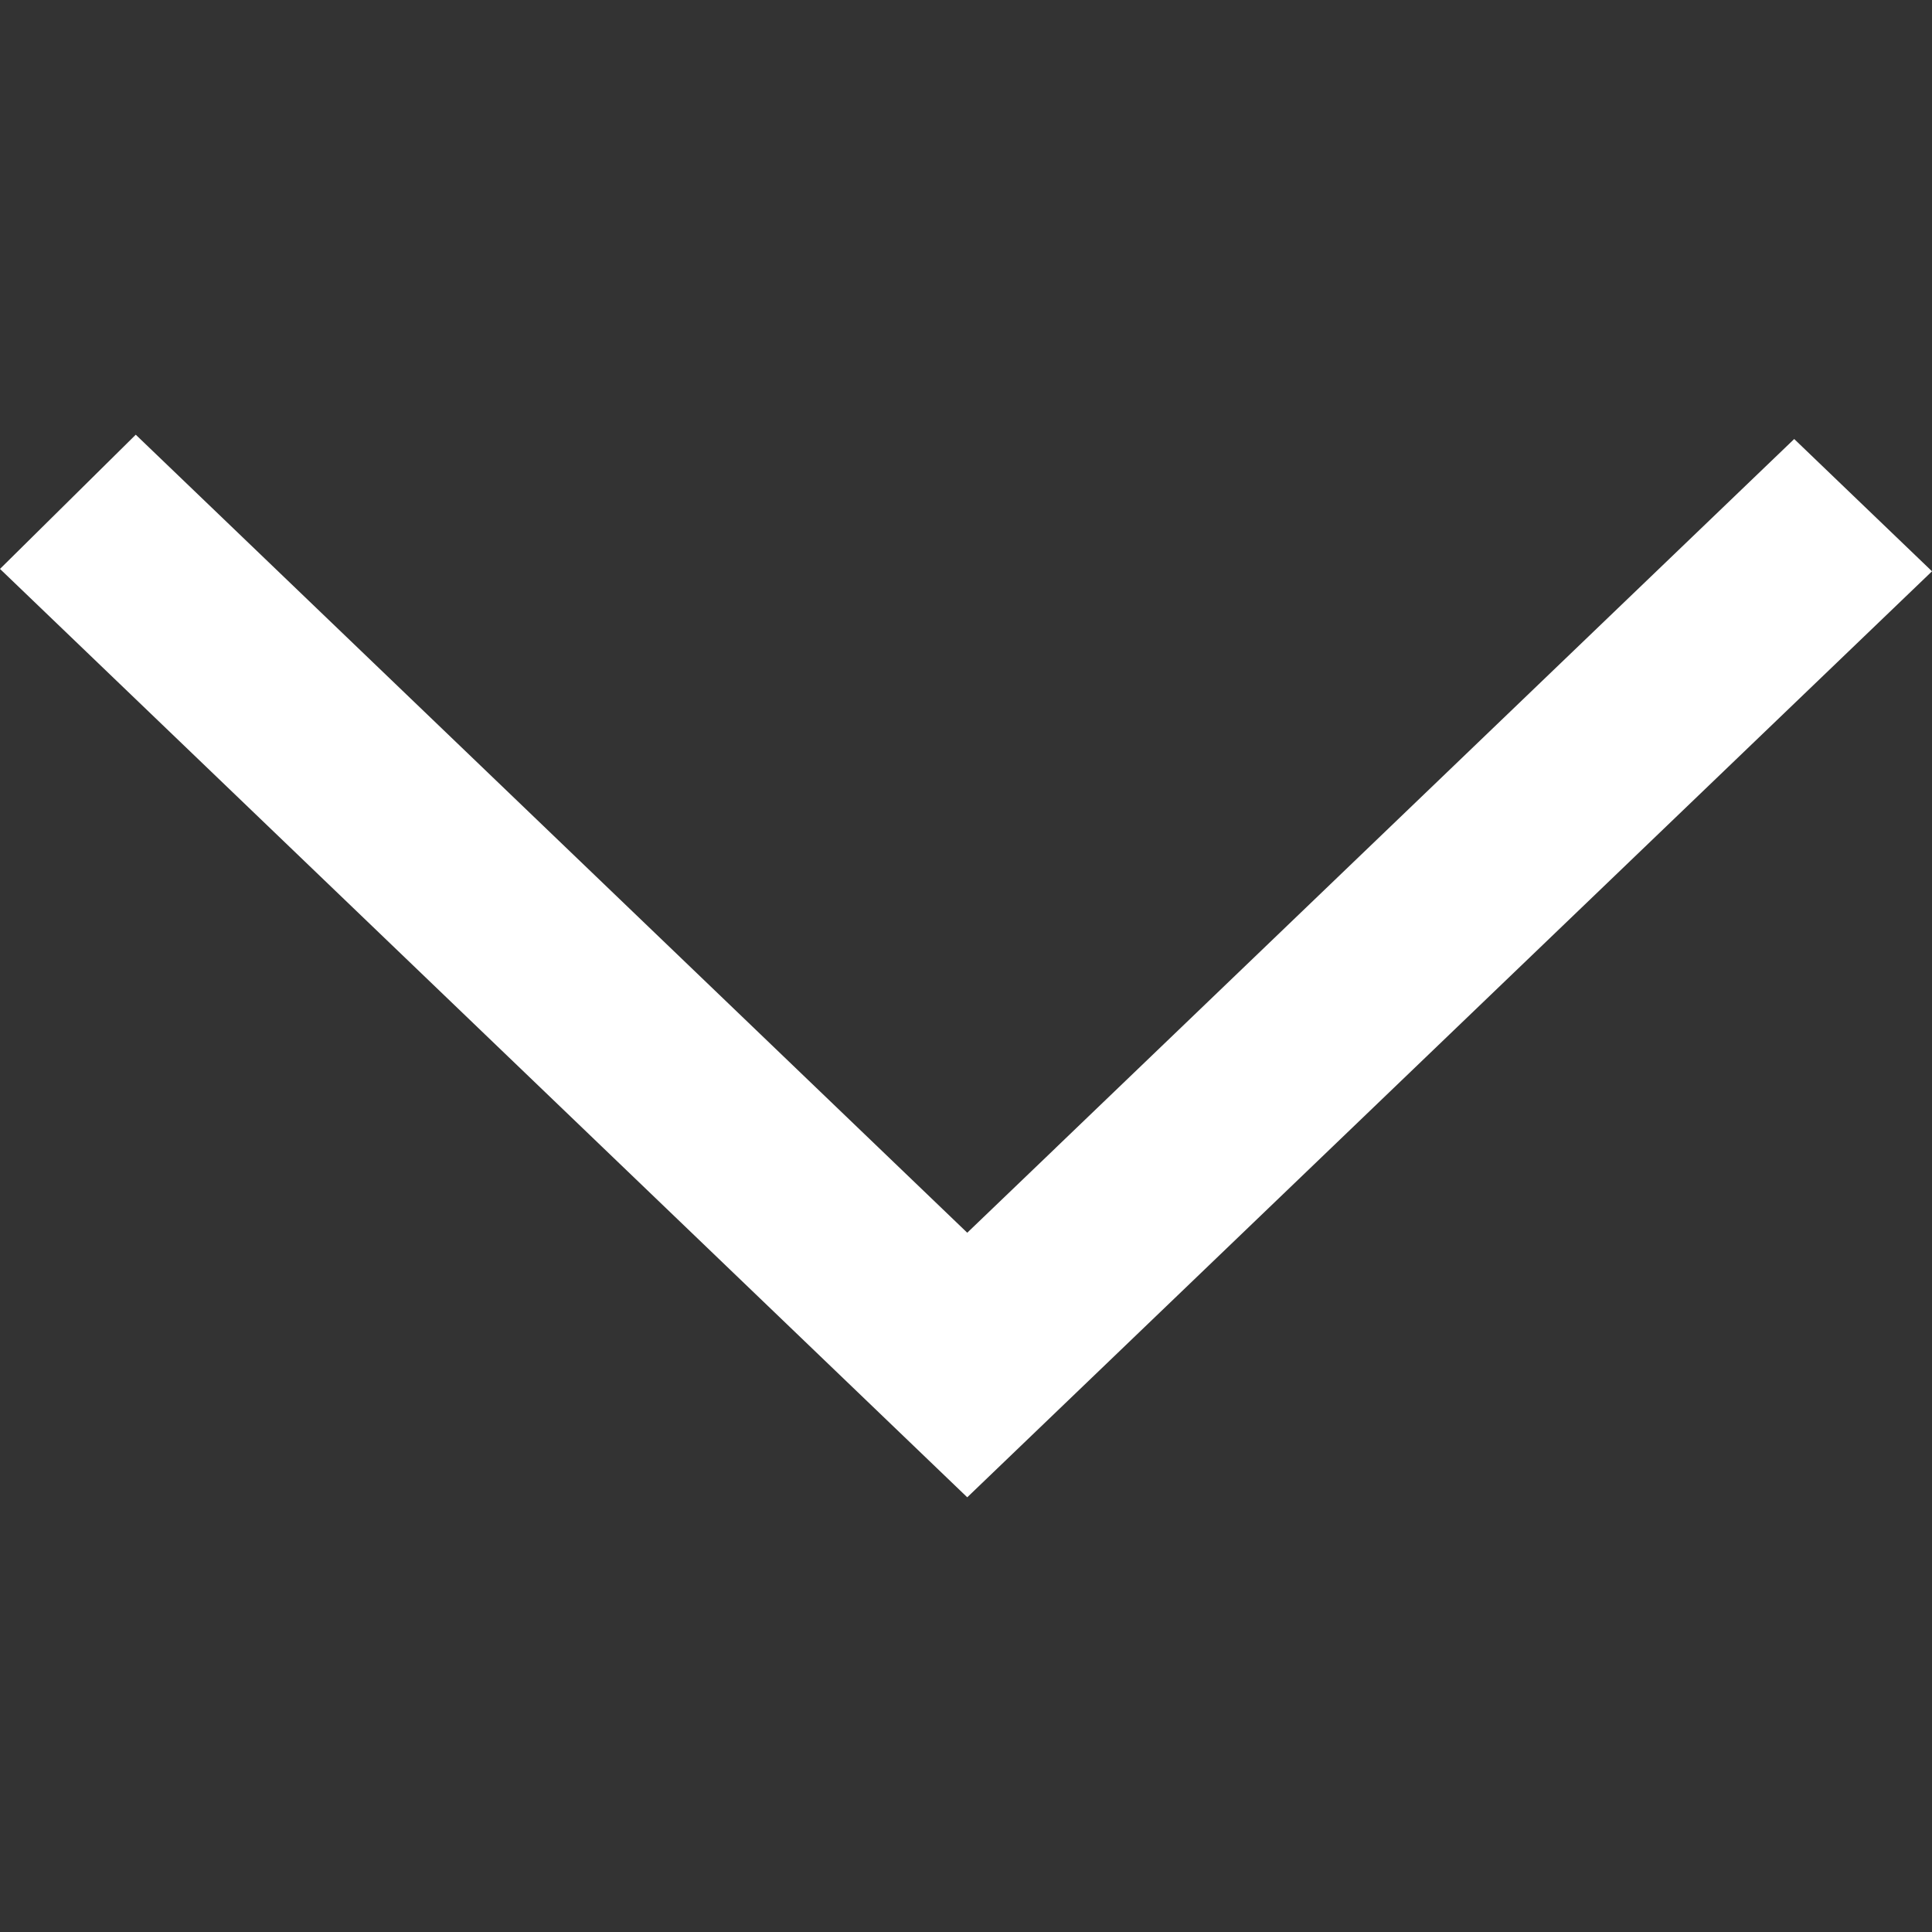 <svg width="34" height="34" viewBox="0 0 34 34" fill="none" xmlns="http://www.w3.org/2000/svg">
<rect x="0" y="0" width="34" height="34" fill="#333333" stroke="none"/>
<path fill-rule="evenodd" clip-rule="evenodd" d="M0 10.012L2.389 7.65L17.022 21.694L18.583 20.197L18.575 20.204L31.575 7.726L34 10.054C30.407 13.503 20.375 23.132 17.022 26.35C14.53 23.96 16.959 26.291 0 10.012Z" fill="white"/>
</svg>
